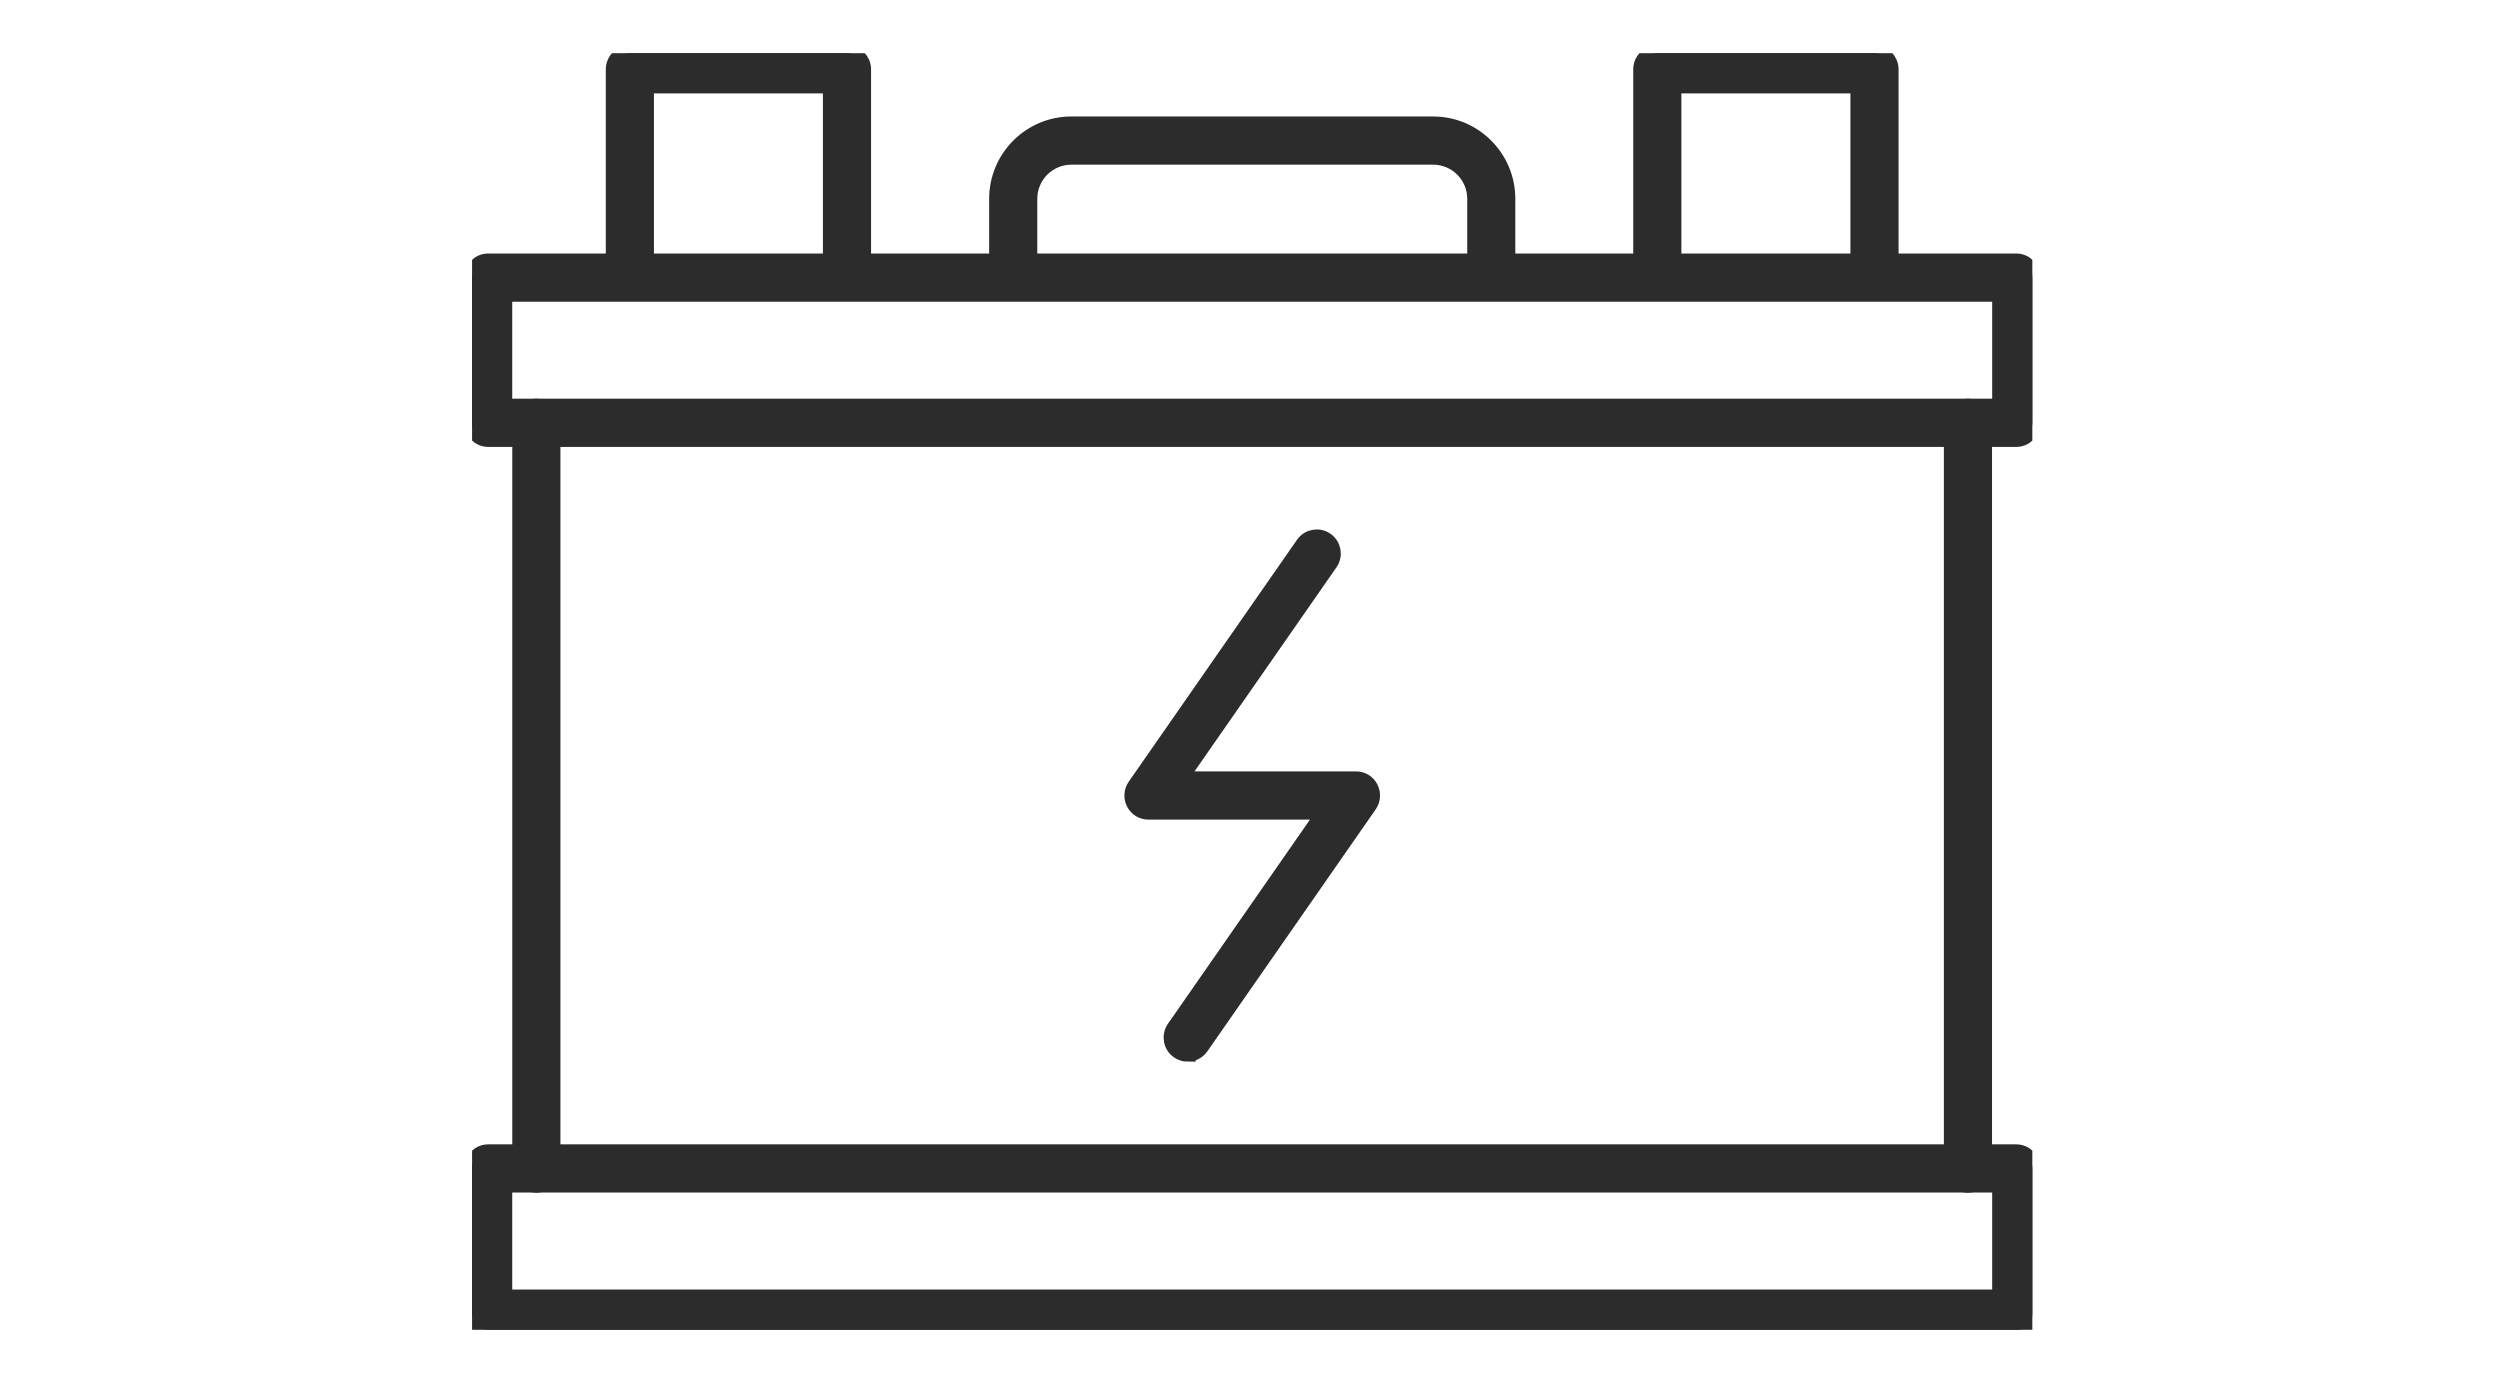 <?xml version="1.0" encoding="UTF-8"?>
<svg xmlns="http://www.w3.org/2000/svg" width="47" height="26" viewBox="0 0 47 26" fill="none">
  <g clip-path="url(#clip0_1533_5970)">
    <path d="M22.328 19.81C22.268 19.81 22.209 19.791 22.156 19.755C22.018 19.66 21.985 19.47 22.081 19.332L24.914 15.259H21.591C21.477 15.259 21.374 15.197 21.323 15.096C21.271 14.996 21.279 14.874 21.343 14.782L24.507 10.233C24.602 10.097 24.791 10.062 24.928 10.158C25.064 10.253 25.099 10.443 25.003 10.579L22.17 14.652H25.493C25.607 14.652 25.709 14.714 25.761 14.815C25.812 14.915 25.805 15.037 25.741 15.129L22.576 19.678C22.517 19.763 22.424 19.808 22.328 19.808V19.81Z" fill="#2C2C2C" stroke="#2C2C2C" stroke-width="0.3"></path>
    <path d="M10.084 22.272C9.917 22.272 9.781 22.135 9.781 21.968V7.95C9.781 7.783 9.917 7.646 10.084 7.646C10.25 7.646 10.386 7.783 10.386 7.95V21.968C10.386 22.135 10.25 22.272 10.084 22.272Z" fill="#2C2C2C" stroke="#2C2C2C" stroke-width="0.3"></path>
    <path d="M36.998 22.272C36.831 22.272 36.695 22.135 36.695 21.968V7.95C36.695 7.783 36.831 7.646 36.998 7.646C37.164 7.646 37.3 7.783 37.3 7.95V21.968C37.3 22.135 37.164 22.272 36.998 22.272Z" fill="#2C2C2C" stroke="#2C2C2C" stroke-width="0.3"></path>
    <path d="M37.906 25H9.177C9.011 25 8.875 24.863 8.875 24.697V21.967C8.875 21.8 9.011 21.664 9.177 21.664H37.906C38.072 21.664 38.208 21.8 38.208 21.967V24.697C38.208 24.863 38.072 25 37.906 25ZM9.48 24.393H37.603V22.27H9.48V24.393Z" fill="#2C2C2C" stroke="#2C2C2C" stroke-width="0.3"></path>
    <path d="M37.906 8.252H9.177C9.011 8.252 8.875 8.115 8.875 7.948V5.219C8.875 5.052 9.011 4.916 9.177 4.916H37.906C38.072 4.916 38.208 5.052 38.208 5.219V7.948C38.208 8.115 38.072 8.252 37.906 8.252ZM9.48 7.645H37.603V5.522H9.48V7.645Z" fill="#2C2C2C" stroke="#2C2C2C" stroke-width="0.3"></path>
    <path d="M28.036 5.207C27.87 5.207 27.734 5.071 27.734 4.904V3.738C27.734 3.301 27.38 2.946 26.944 2.946H20.14C19.705 2.946 19.351 3.301 19.351 3.738V4.904C19.351 5.071 19.215 5.207 19.049 5.207C18.882 5.207 18.746 5.071 18.746 4.904V3.738C18.746 2.966 19.372 2.34 20.14 2.34H26.944C27.714 2.34 28.338 2.968 28.338 3.738V4.904C28.338 5.071 28.202 5.207 28.036 5.207Z" fill="#2C2C2C" stroke="#2C2C2C" stroke-width="0.3"></path>
    <path d="M15.924 5.207C15.758 5.207 15.621 5.071 15.621 4.904V1.606H12.144V4.904C12.144 5.071 12.008 5.207 11.841 5.207C11.675 5.207 11.539 5.071 11.539 4.904V1.303C11.539 1.136 11.675 1 11.841 1H15.924C16.09 1 16.226 1.136 16.226 1.303V4.904C16.226 5.071 16.09 5.207 15.924 5.207Z" fill="#2C2C2C" stroke="#2C2C2C" stroke-width="0.3"></path>
    <path d="M35.24 5.207C35.074 5.207 34.938 5.071 34.938 4.904V1.606H31.46V4.904C31.46 5.071 31.324 5.207 31.158 5.207C30.992 5.207 30.855 5.071 30.855 4.904V1.303C30.855 1.136 30.992 1 31.158 1H35.24C35.407 1 35.543 1.136 35.543 1.303V4.904C35.543 5.071 35.407 5.207 35.24 5.207Z" fill="#2C2C2C" stroke="#2C2C2C" stroke-width="0.3"></path>
  </g>
  <defs>
    <clipPath id="clip0_1533_5970">
      <rect width="29.333" height="24" fill="white" transform="translate(8.875 1)"></rect>
    </clipPath>
  </defs>
</svg>
